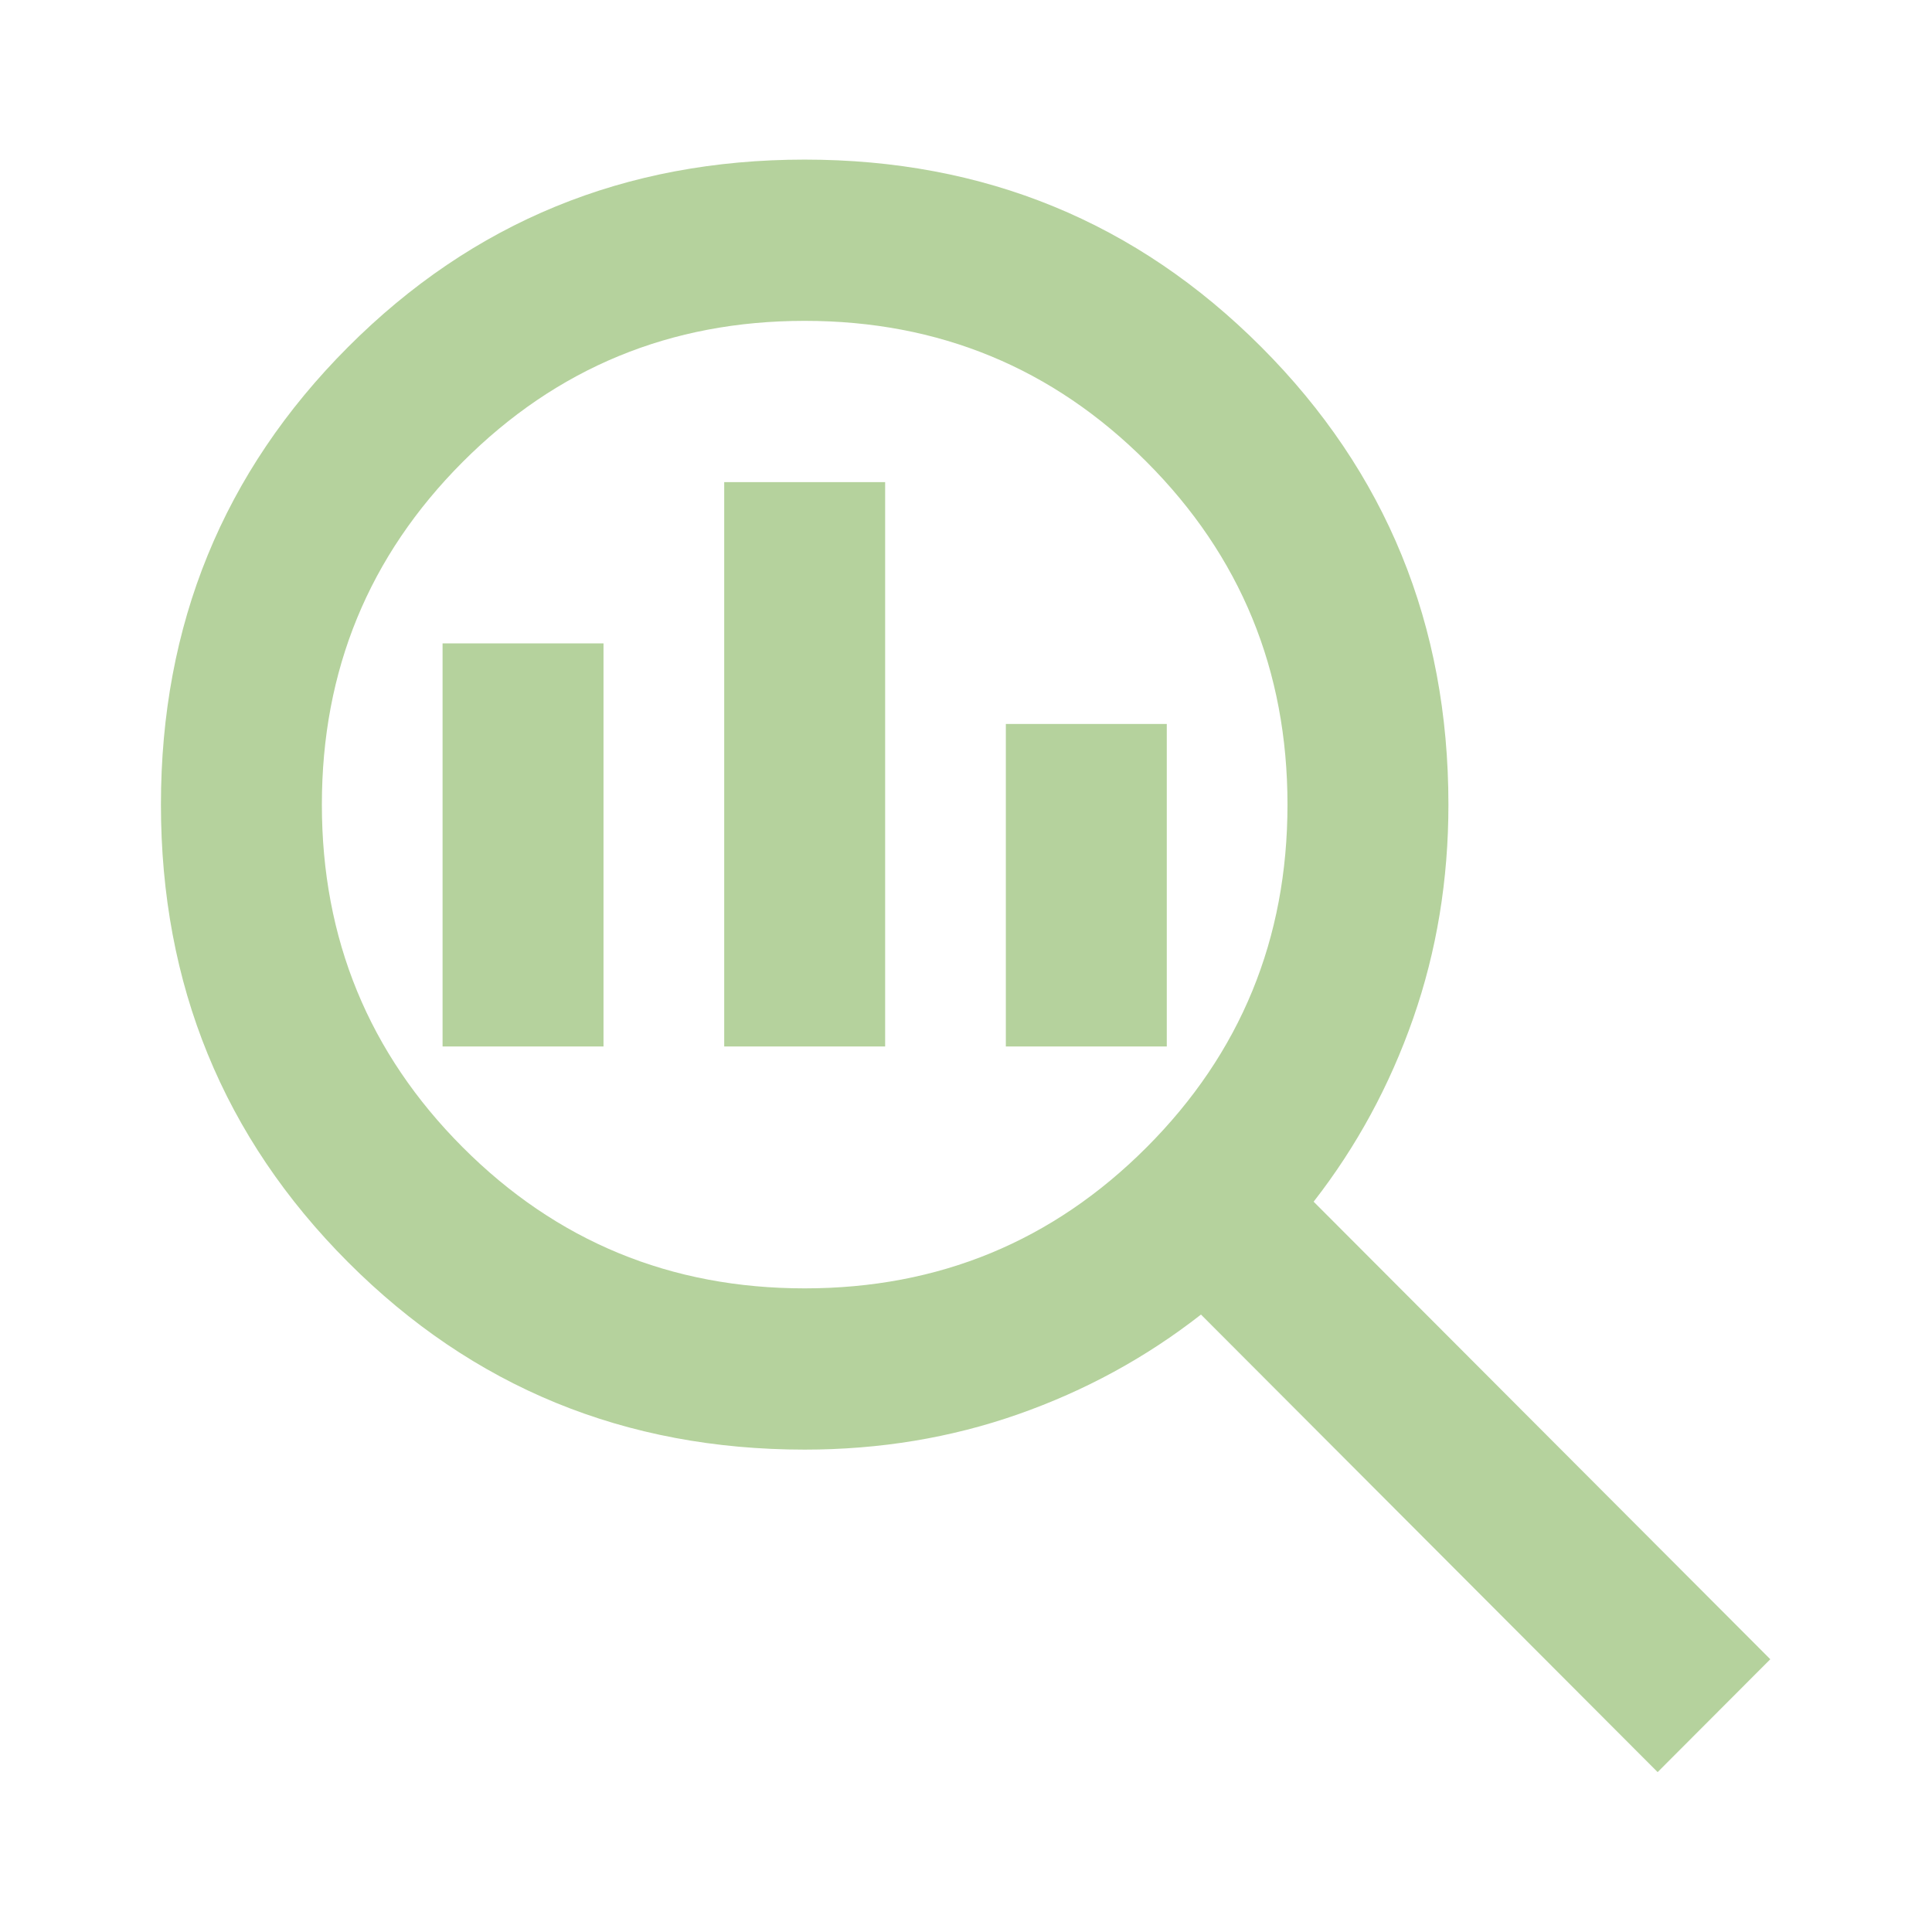 <?xml version="1.0" encoding="UTF-8" standalone="no"?> <svg xmlns="http://www.w3.org/2000/svg" xmlns:xlink="http://www.w3.org/1999/xlink" xmlns:serif="http://www.serif.com/" width="100%" height="100%" viewBox="0 0 24 24" version="1.1" xml:space="preserve" style="fill-rule:evenodd;clip-rule:evenodd;stroke-linejoin:round;stroke-miterlimit:2;"> <g id="GK_Icon_Finanzen-und-Mindset_1" transform="matrix(0.49,0,0,0.511,0,0)"> <rect x="0" y="0" width="49" height="47" style="fill:none;"></rect> <g transform="matrix(0.051,0,0,0.049,0,47)"> <path d="M400,-320C466.667,-320 523.333,-343.333 570,-390C616.667,-436.667 640,-493.333 640,-560C640,-626.667 616.667,-683.333 570,-730C523.333,-776.667 466.667,-800 400,-800C333.333,-800 276.667,-776.667 230,-730C183.333,-683.333 160,-626.667 160,-560C160,-493.333 183.333,-436.667 230,-390C276.667,-343.333 333.333,-320 400,-320ZM360,-440L360,-720L440,-720L440,-440L360,-440ZM220,-440L220,-640L300,-640L300,-440L220,-440ZM500,-440L500,-600L580,-600L580,-440L500,-440ZM824,-80L597,-307C569.667,-285.667 539.333,-269.167 506,-257.5C472.667,-245.833 437.333,-240 400,-240C310.667,-240 235,-271 173,-333C111,-395 80,-470.667 80,-560C80,-649.333 111,-725 173,-787C235,-849 310.667,-880 400,-880C489.333,-880 565,-849 627,-787C689,-725 720,-649.333 720,-560C720,-522.667 714.167,-487.333 702.5,-454C690.833,-420.667 674.333,-390.333 653,-363L880,-136L824,-80Z" style="fill:rgb(181,210,157);fill-rule:nonzero;"></path> </g> </g> </svg> 
